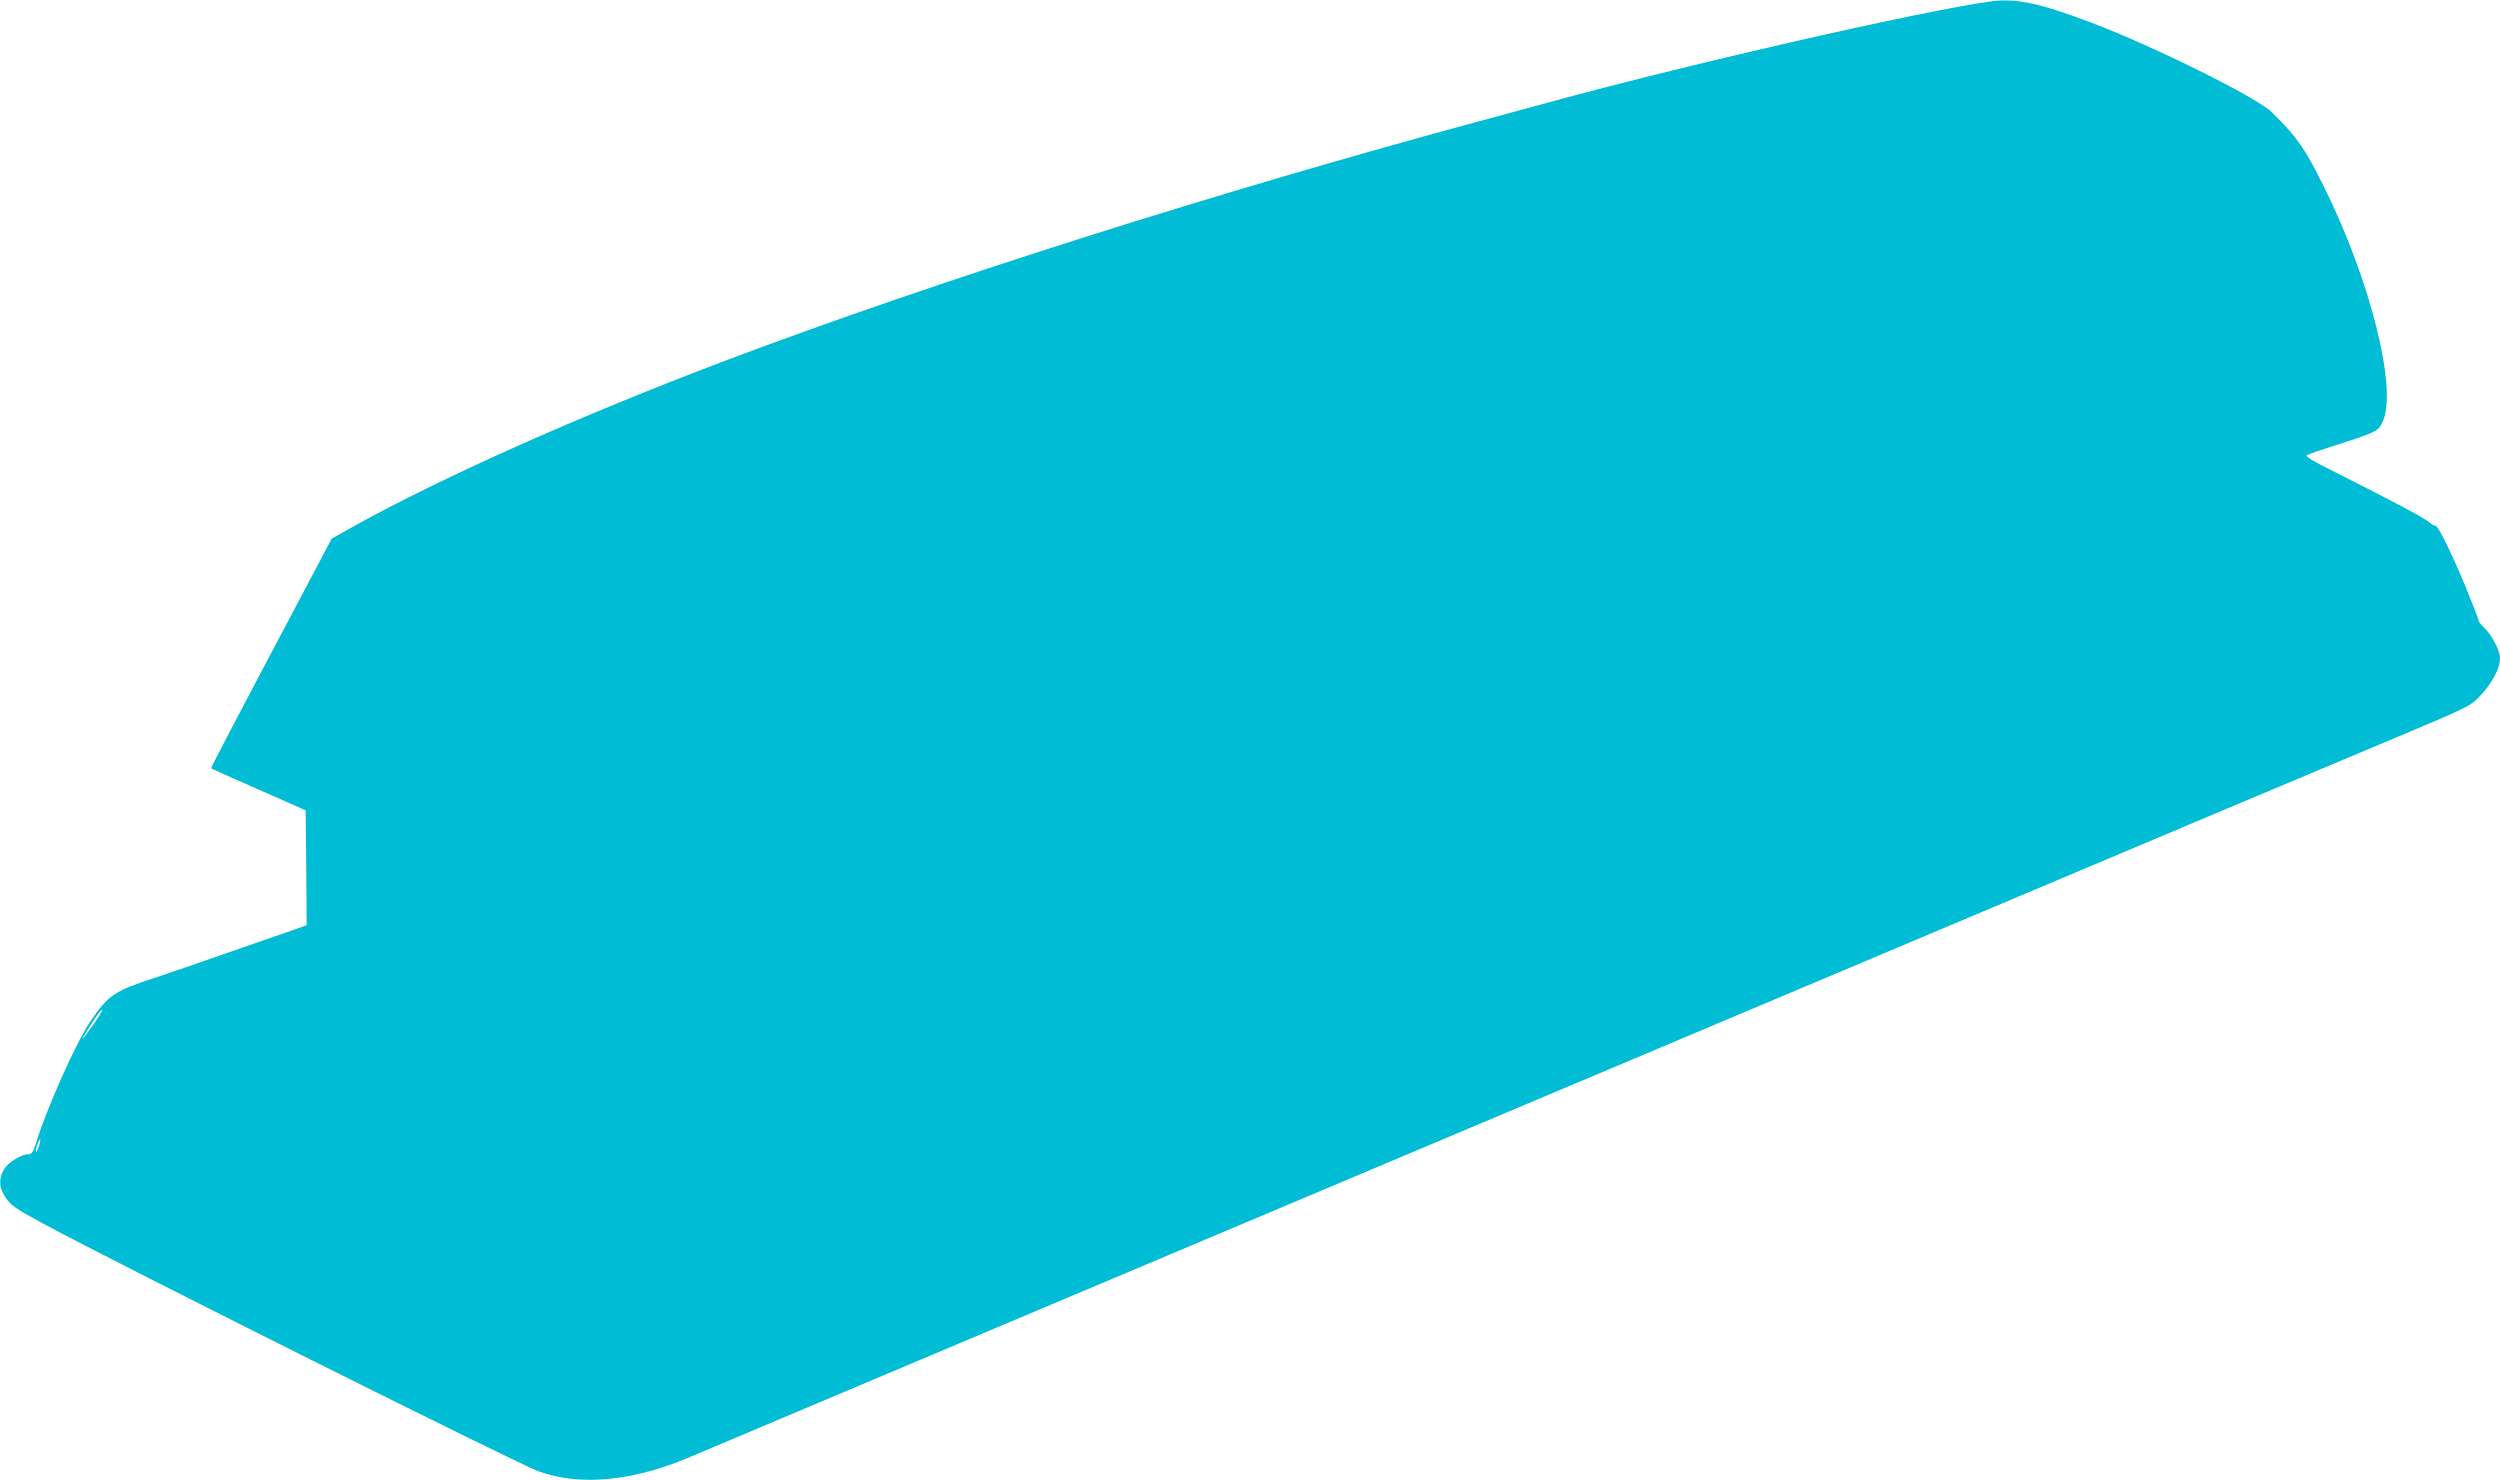 <?xml version="1.0" standalone="no"?>
<!DOCTYPE svg PUBLIC "-//W3C//DTD SVG 20010904//EN"
 "http://www.w3.org/TR/2001/REC-SVG-20010904/DTD/svg10.dtd">
<svg version="1.0" xmlns="http://www.w3.org/2000/svg"
 width="1280pt" height="758pt" viewBox="0 0 1280 758"
 preserveAspectRatio="xMidYMid meet">
<g transform="translate(0,758) scale(0.1,-0.1)"
fill="#00bcd4" stroke="none">
<path d="M10195 7573 c-356 -48 -1597 -332 -2305 -528 -47 -13 -179 -49 -295
-80 -1360 -367 -2804 -825 -3885 -1233 -740 -280 -1458 -600 -1914 -855 l-98
-55 -52 -99 c-475 -897 -568 -1075 -565 -1077 2 -2 112 -51 244 -109 l240
-106 3 -294 2 -294 -107 -38 c-60 -20 -205 -71 -323 -112 -118 -42 -274 -95
-346 -119 -211 -69 -238 -87 -333 -226 -72 -107 -219 -436 -277 -621 -14 -46
-22 -57 -39 -57 -38 0 -107 -44 -126 -80 -25 -46 -24 -87 4 -132 29 -48 48
-62 202 -145 375 -203 2426 -1228 2534 -1267 212 -76 483 -50 776 75 114 48
797 337 2225 939 596 251 1207 509 2750 1160 3000 1266 3350 1413 3765 1587
366 154 371 156 424 211 60 63 101 140 101 192 0 39 -43 122 -84 159 -14 14
-26 29 -26 35 0 6 -31 86 -69 178 -72 174 -141 313 -153 307 -3 -2 -17 5 -30
17 -23 21 -216 123 -497 264 -99 49 -140 74 -130 80 8 4 79 29 159 54 201 65
208 69 230 119 76 167 -65 728 -305 1208 -95 191 -133 246 -264 375 -76 75
-608 339 -926 459 -262 99 -384 125 -510 108z m-9711 -5230 c-52 -74 -79 -106
-49 -58 50 82 81 125 88 125 4 0 -13 -30 -39 -67z m-285 -632 c-6 -18 -13 -30
-15 -28 -2 2 1 18 7 36 6 18 13 30 15 28 2 -2 -1 -18 -7 -36z"/>
</g>
</svg>
